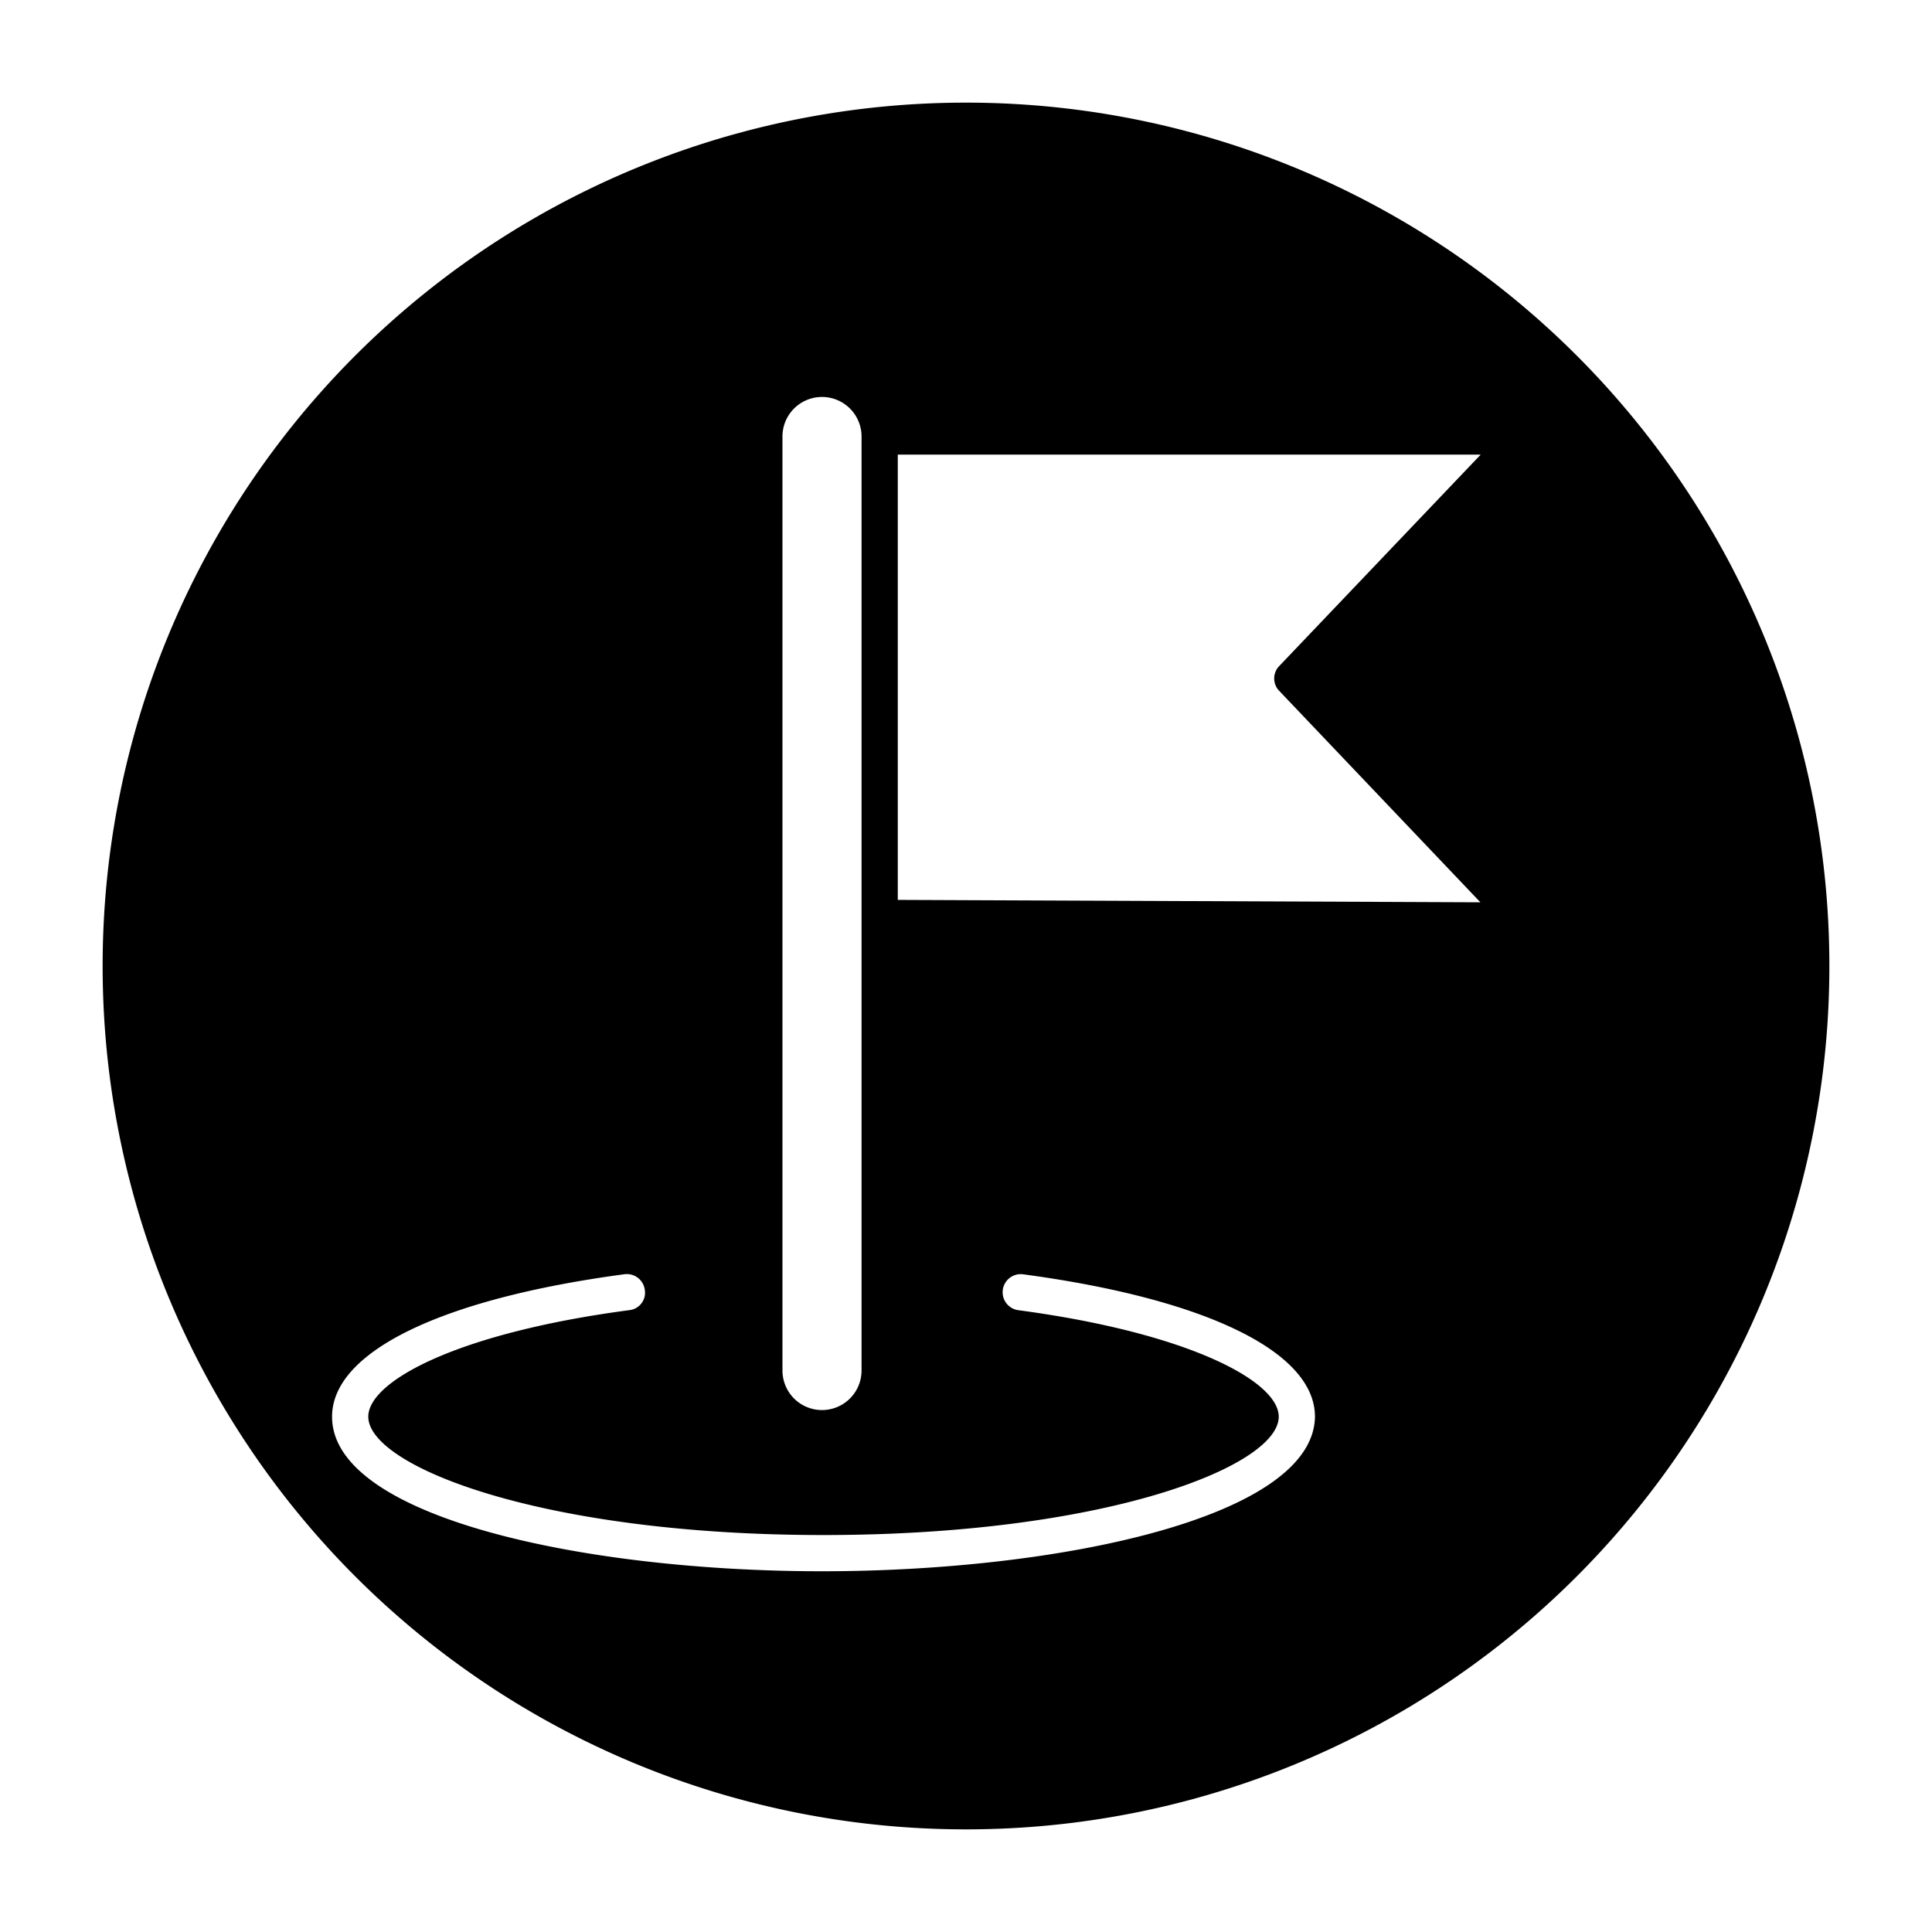 <svg height="512" viewBox="0 0 64 64" width="512" xmlns="http://www.w3.org/2000/svg"><g id="Layer_30" data-name="Layer 30"><path d="m32 3.4a28.59 28.59 0 0 0 -28.6 28.6 28.59 28.59 0 0 0 28.6 28.6 28.59 28.59 0 0 0 28.6-28.6 28.59 28.59 0 0 0 -28.6-28.6zm-3.46 11.06v30.94a1.31 1.31 0 0 1 -2.62 0v-30.94a1.31 1.31 0 1 1 2.62 0zm1.2 15.35v-14.75h19.31l-6.67 7a.59.59 0 0 0 0 .83l6.66 7zm-2.51 22.24c-7.89 0-16.23-1.79-16.23-5.12 0-2.15 3.62-3.91 9.69-4.72a.6.6 0 0 1 .67.52.58.58 0 0 1 -.51.67c-5.68.75-8.65 2.35-8.65 3.53 0 1.64 5.74 3.92 15.08 3.92s15.08-2.28 15.08-3.92c0-1.18-3-2.78-8.64-3.53a.6.6 0 0 1 .15-1.19c6.07.81 9.69 2.57 9.69 4.72-.05 3.33-8.44 5.12-16.33 5.12z"/></g></svg>